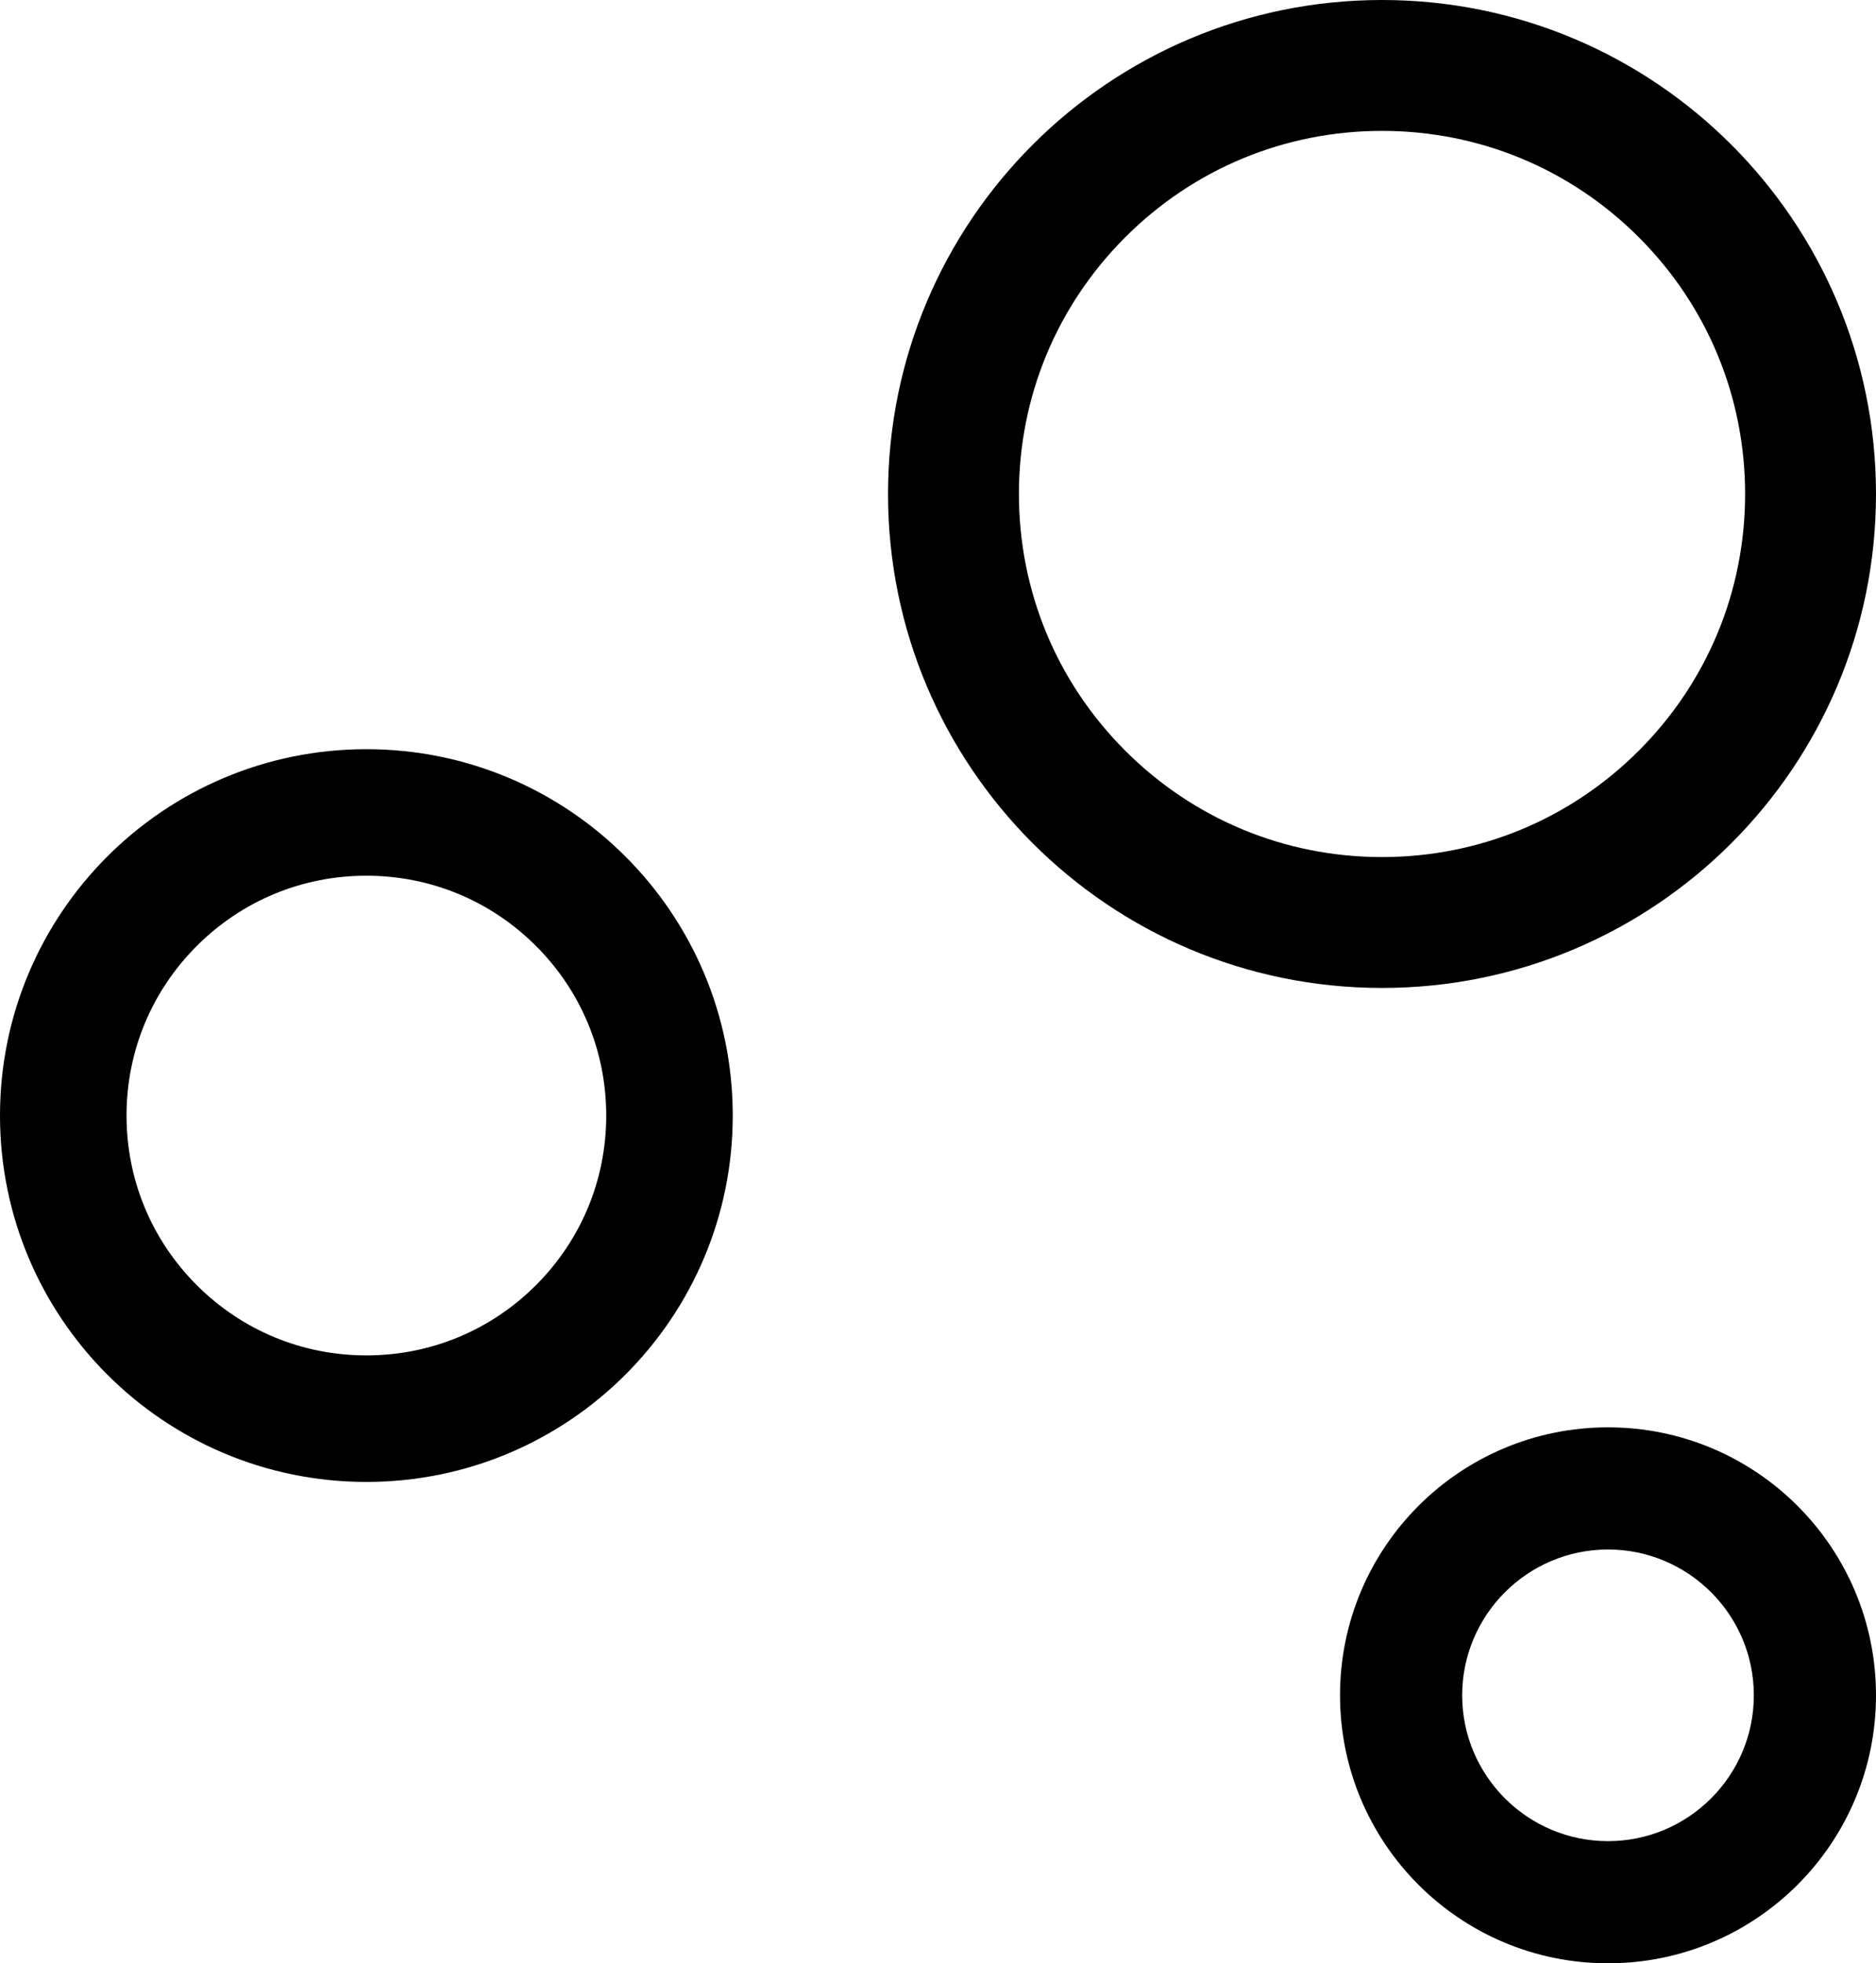 <?xml version="1.0" encoding="utf-8"?>
<!-- Generator: Adobe Illustrator 14.0.0, SVG Export Plug-In . SVG Version: 6.00 Build 43363)  -->
<!DOCTYPE svg PUBLIC "-//W3C//DTD SVG 1.0//EN" "http://www.w3.org/TR/2001/REC-SVG-20010904/DTD/svg10.dtd">
<svg version="1.0" id="Layer_1" xmlns="http://www.w3.org/2000/svg" xmlns:xlink="http://www.w3.org/1999/xlink" x="0px" y="0px"
	 width="859.971px" height="900.014px" viewBox="0 0 859.971 900.014" enable-background="new 0 0 859.971 900.014"
	 xml:space="preserve">
<path d="M633.524,60c44.459,0,86.258,17.313,117.695,48.751c31.438,31.438,48.751,73.236,48.751,117.696
	s-17.313,86.258-48.751,117.695c-31.438,31.438-73.236,48.751-117.695,48.751c-44.46,0-86.258-17.313-117.696-48.751
	c-31.438-31.438-48.751-73.236-48.751-117.695s17.313-86.258,48.751-117.695C547.266,77.313,589.064,60,633.524,60 M633.524,0
	C508.461,0,407.077,101.384,407.077,226.447s101.384,226.447,226.447,226.447c125.063,0,226.446-101.384,226.446-226.447
	S758.587,0,633.524,0L633.524,0z"/>
<path d="M167.95,401.441c29.368,0,56.979,11.437,77.746,32.204c20.767,20.766,32.203,48.377,32.203,77.747
	c0,29.368-11.437,56.979-32.203,77.746c-20.767,20.767-48.377,32.203-77.746,32.203c-29.369,0-56.98-11.437-77.747-32.204
	C69.436,568.37,58,540.76,58,511.392c0-29.369,11.437-56.98,32.204-77.747C110.97,412.878,138.581,401.441,167.95,401.441
	 M167.95,343.441C75.193,343.441,0,418.635,0,511.392c0,92.755,75.193,167.949,167.95,167.949
	c92.755,0,167.949-75.194,167.949-167.949C335.899,418.635,260.705,343.441,167.95,343.441L167.95,343.441z"/>
<path d="M737.123,710.318c36.86,0,66.848,29.987,66.848,66.848s-29.987,66.848-66.848,66.848s-66.848-29.987-66.848-66.848
	S700.262,710.318,737.123,710.318 M737.123,654.318c-67.847,0-122.848,55.001-122.848,122.848s55.001,122.848,122.848,122.848
	S859.97,845.013,859.97,777.166S804.969,654.318,737.123,654.318L737.123,654.318z"/>
</svg>
